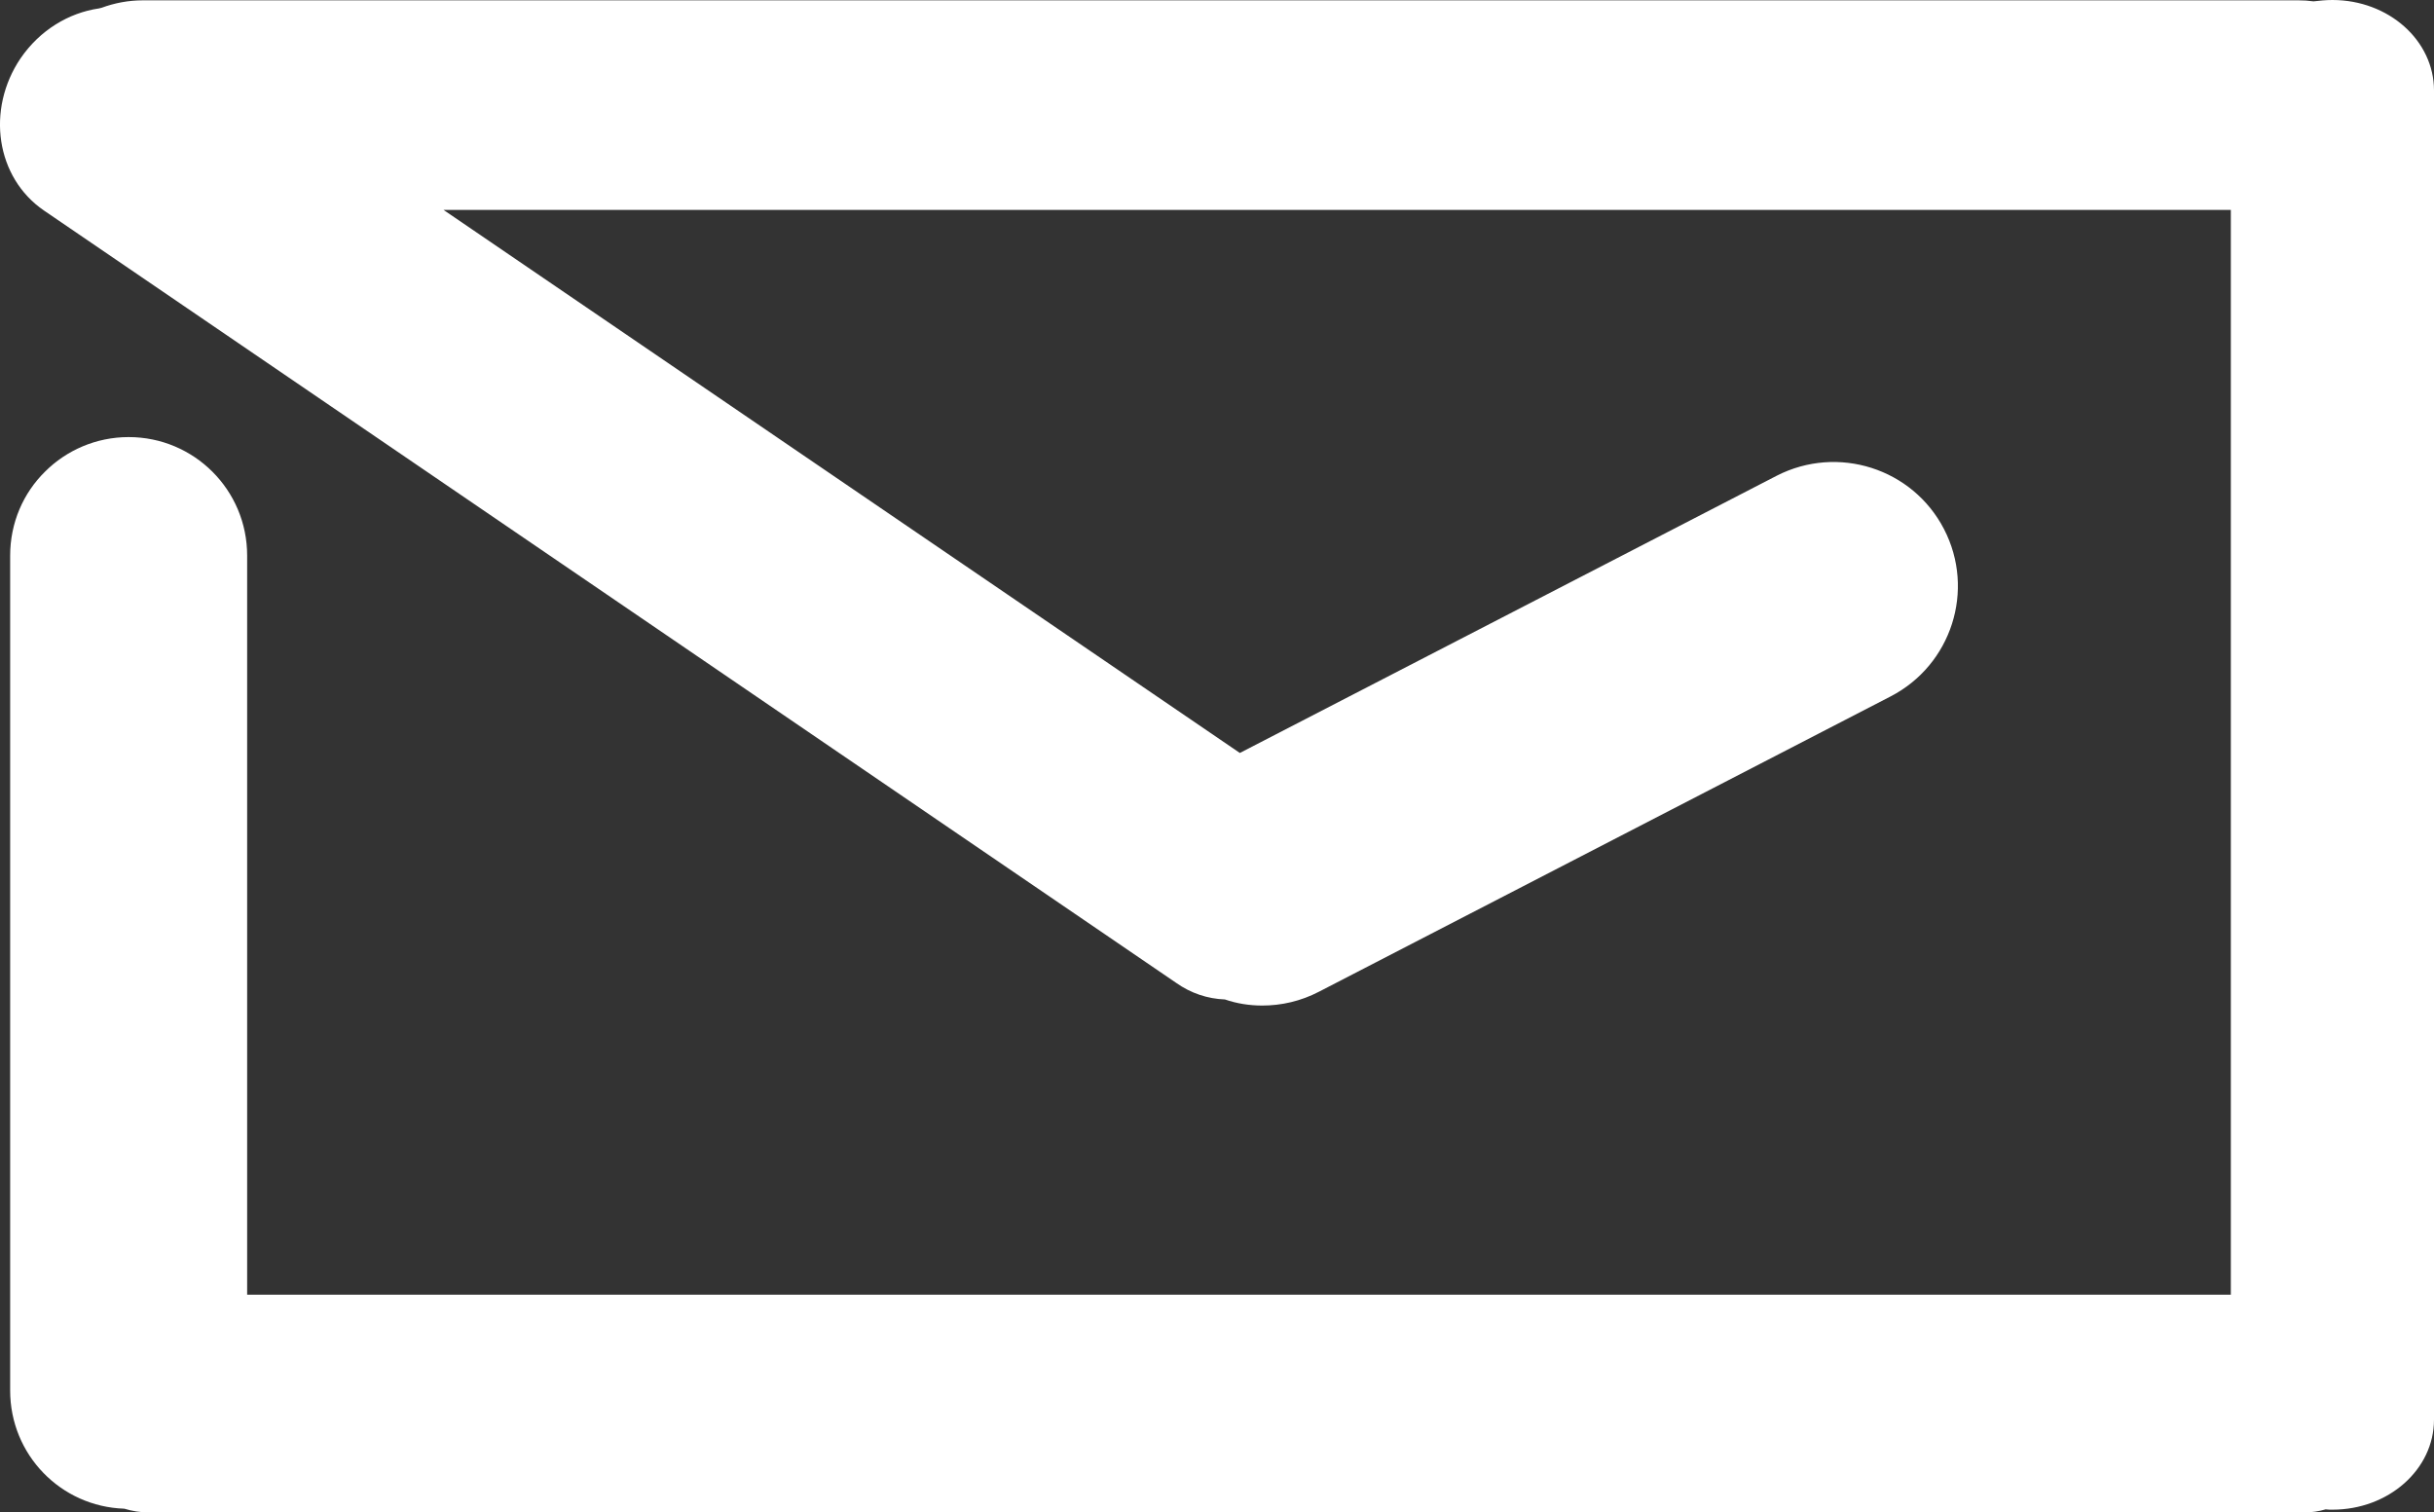 <svg xmlns="http://www.w3.org/2000/svg" xmlns:xlink="http://www.w3.org/1999/xlink" version="1.1" x="0px" y="0px" viewBox="4.379 21.236 88.22 54.817" enable-background="new 0 0 100 100" xml:space="preserve" preserveAspectRatio="xMidYMid meet" style="width: 100%; height: 100%;" fill="rgb(255,255,255)" fill-opacity="1"><rect x="4.379" y="21.236" width="88.22" height="54.817" fill="#333333" stroke="none"/><g><g><g><g><path d="M52.188,57.179c-0.662,0.344-1.363,0.503-2.061,0.503c-0.468,0-0.921-0.073-1.351-0.221      c-0.626-0.024-1.228-0.221-1.767-0.601L5.975,28.868c-1.742-1.19-2.11-3.657-0.848-5.522c0.7-1.019,1.743-1.644,2.835-1.804      l0.099-0.024c0.466-0.172,0.97-0.27,1.497-0.27h78.131c0.185,0,0.368,0.012,0.541,0.037c0.221-0.025,0.454-0.049,0.687-0.049      c1.019,0,1.939,0.368,2.603,0.958c0.674,0.601,1.079,1.424,1.079,2.319v48.177c0,1.805-1.645,3.264-3.682,3.264      c-0.085,0-0.159,0-0.245-0.012c-0.244,0.073-0.502,0.111-0.773,0.111H9.767c-0.308,0-0.602-0.049-0.884-0.135      c-2.296-0.074-4.136-1.951-4.136-4.283V41.373c0-1.19,0.479-2.271,1.265-3.043c0.772-0.773,1.852-1.252,3.03-1.252      c2.368,0,4.295,1.914,4.295,4.295v26.789h71.898V28.844H20.454l28.863,19.683l19.462-10.05c2.209-1.128,4.921-0.27,6.062,1.939      s0.271,4.92-1.938,6.062L52.188,57.179z"/></g></g></g></g></svg>